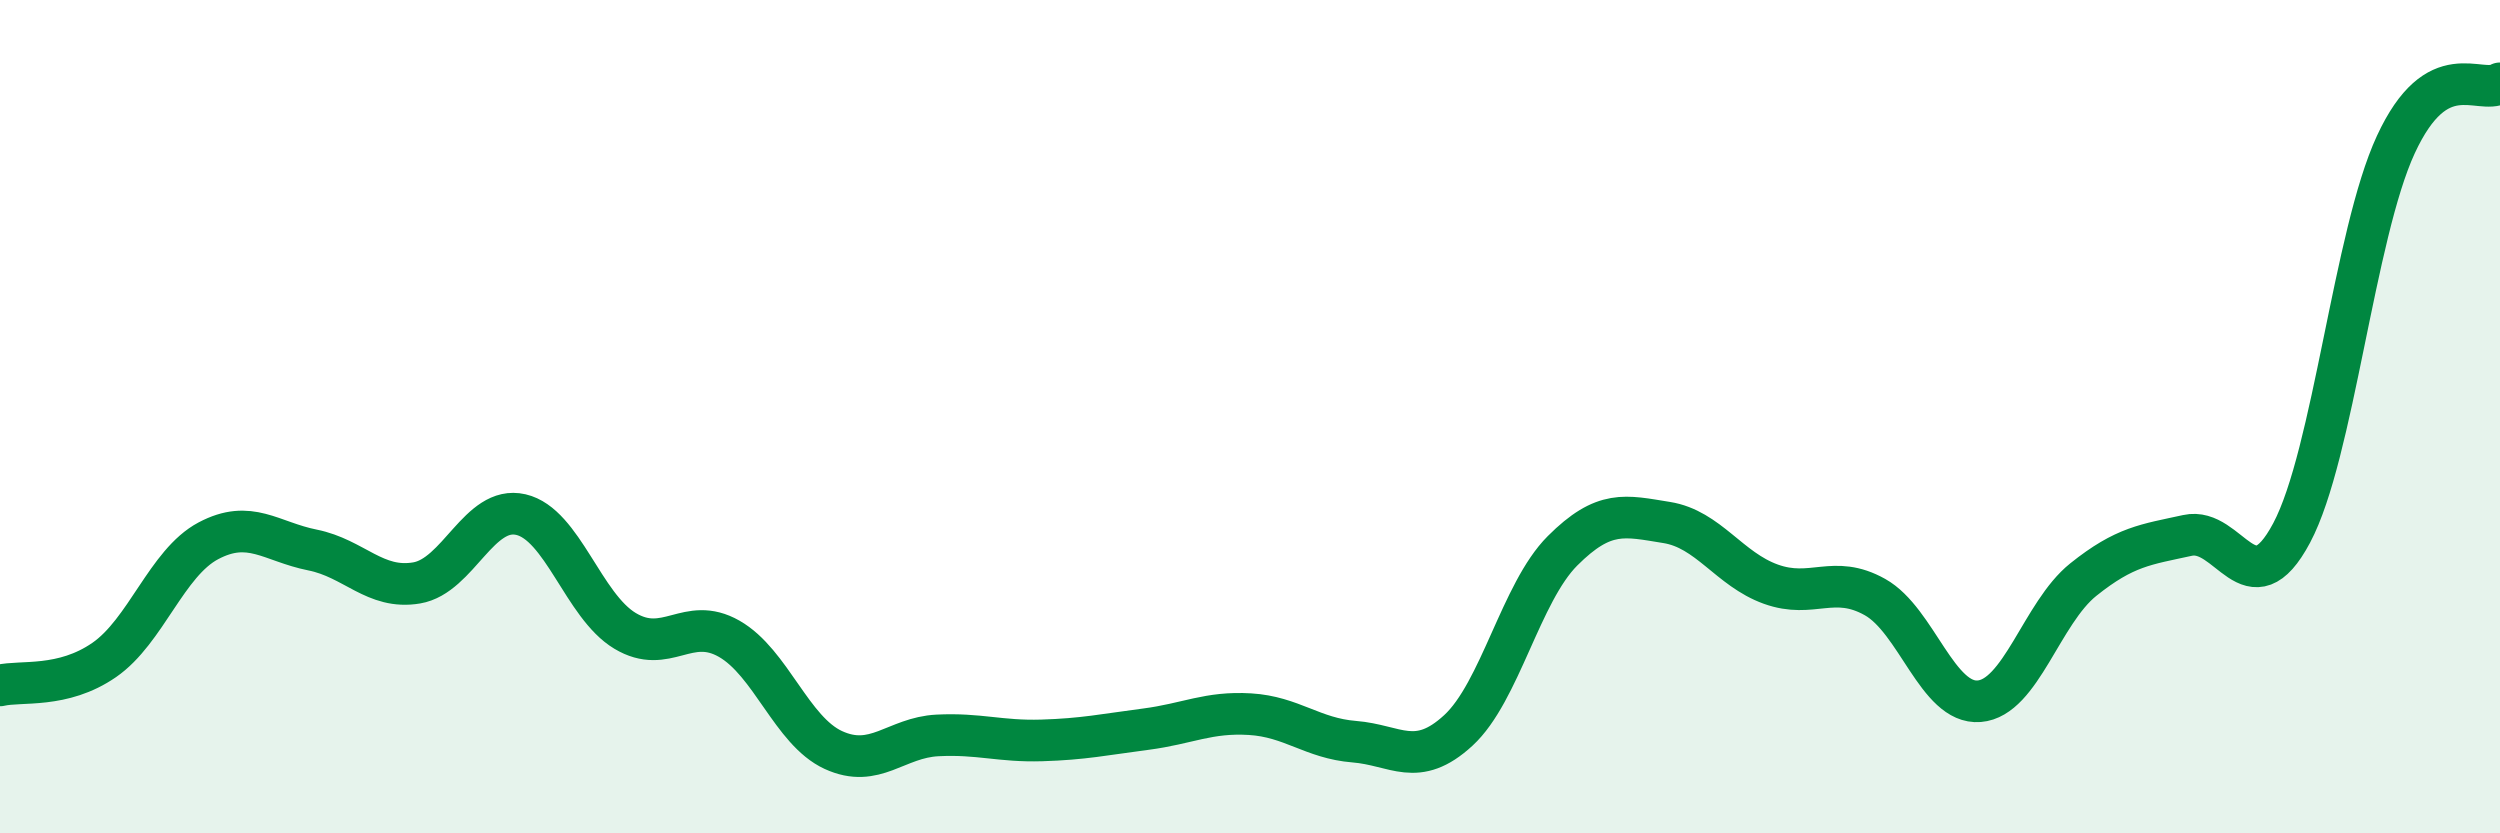 
    <svg width="60" height="20" viewBox="0 0 60 20" xmlns="http://www.w3.org/2000/svg">
      <path
        d="M 0,16.45 C 0.5,16.33 1.5,16.53 2.5,15.84 C 3.5,15.15 4,13.51 5,12.98 C 6,12.45 6.5,13 7.5,13.2 C 8.5,13.4 9,14.16 10,13.99 C 11,13.82 11.5,12.12 12.5,12.35 C 13.5,12.58 14,14.54 15,15.14 C 16,15.74 16.5,14.76 17.5,15.33 C 18.5,15.9 19,17.54 20,18 C 21,18.46 21.5,17.7 22.5,17.65 C 23.5,17.6 24,17.8 25,17.77 C 26,17.74 26.5,17.63 27.5,17.5 C 28.5,17.37 29,17.08 30,17.14 C 31,17.2 31.5,17.72 32.5,17.8 C 33.5,17.88 34,18.45 35,17.53 C 36,16.61 36.5,14.22 37.5,13.22 C 38.5,12.22 39,12.38 40,12.54 C 41,12.7 41.5,13.66 42.5,14.02 C 43.5,14.38 44,13.77 45,14.33 C 46,14.89 46.5,16.91 47.5,16.83 C 48.5,16.75 49,14.71 50,13.91 C 51,13.11 51.5,13.07 52.5,12.85 C 53.5,12.63 54,14.67 55,12.79 C 56,10.91 56.5,5.63 57.5,3.47 C 58.5,1.31 59.5,2.29 60,2L60 20L0 20Z"
        fill="#008740"
        opacity="0.1"
        stroke-linecap="round"
        stroke-linejoin="round"
      />
      <path
        d="M 0,16.45 C 0.5,16.33 1.5,16.53 2.5,15.84 C 3.5,15.15 4,13.51 5,12.98 C 6,12.45 6.5,13 7.5,13.2 C 8.5,13.4 9,14.16 10,13.99 C 11,13.82 11.5,12.12 12.5,12.35 C 13.5,12.58 14,14.54 15,15.14 C 16,15.74 16.5,14.76 17.5,15.33 C 18.5,15.9 19,17.54 20,18 C 21,18.46 21.5,17.7 22.5,17.65 C 23.5,17.6 24,17.8 25,17.77 C 26,17.74 26.5,17.63 27.5,17.5 C 28.5,17.37 29,17.08 30,17.14 C 31,17.2 31.5,17.72 32.5,17.8 C 33.5,17.88 34,18.45 35,17.53 C 36,16.61 36.5,14.22 37.5,13.22 C 38.5,12.22 39,12.38 40,12.54 C 41,12.7 41.5,13.66 42.5,14.02 C 43.5,14.38 44,13.77 45,14.33 C 46,14.89 46.5,16.91 47.5,16.83 C 48.5,16.75 49,14.71 50,13.91 C 51,13.11 51.5,13.07 52.5,12.85 C 53.5,12.63 54,14.67 55,12.79 C 56,10.91 56.5,5.63 57.5,3.47 C 58.5,1.31 59.5,2.29 60,2"
        stroke="#008740"
        stroke-width="1"
        fill="none"
        stroke-linecap="round"
        stroke-linejoin="round"
      />
    </svg>
  